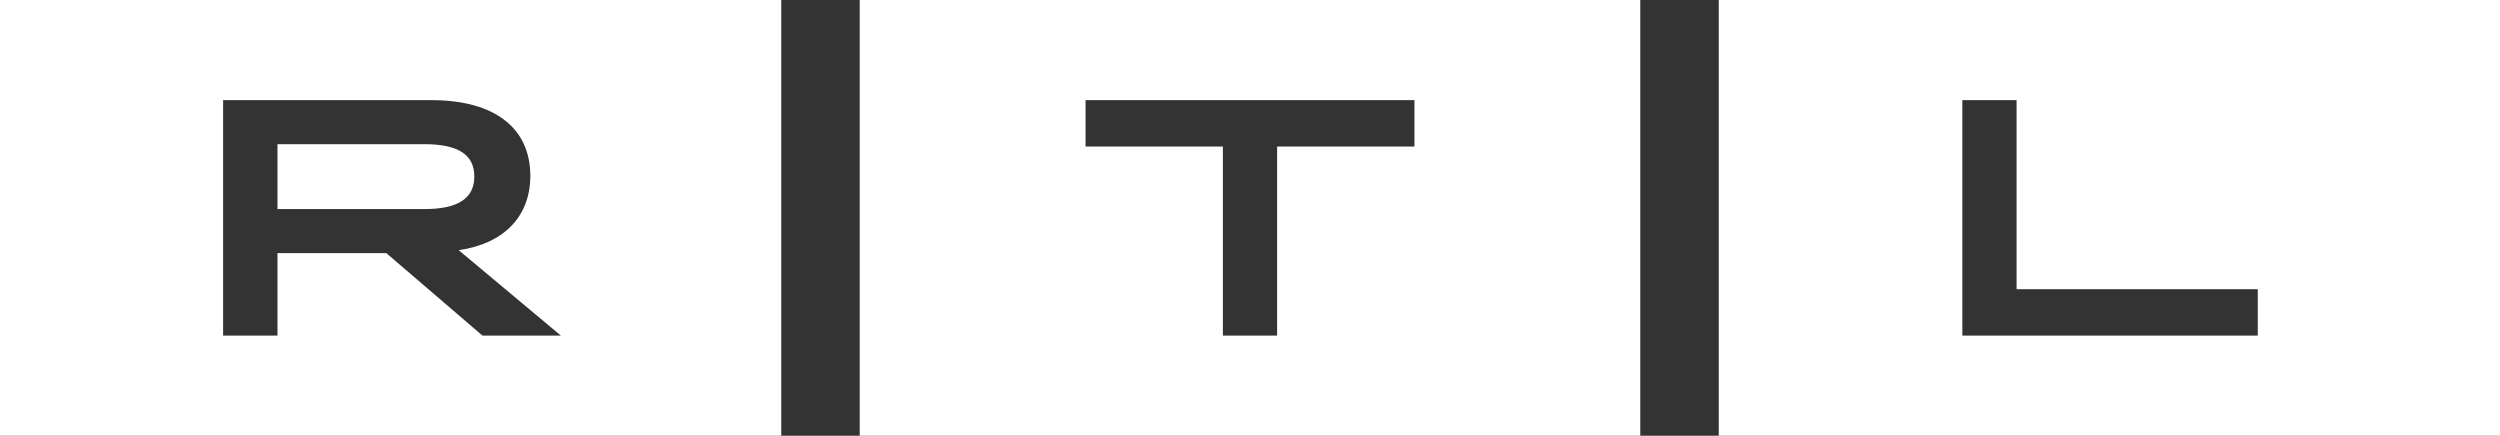<?xml version="1.0" encoding="UTF-8"?>
<svg xmlns="http://www.w3.org/2000/svg" width="350" height="61" viewBox="0 0 350 61" fill="none">
  <rect x="0" y="0" width="350" height="61" fill="#333333" stroke="none"/>
  <path d="M109.375 61H0V0H109.375V61ZM31.236 14.02V46.982H38.847V35.442H54.091L67.544 46.982H78.52L64.216 35.023C70.536 34.124 74.246 30.311 74.246 24.612C74.246 17.974 69.303 14.02 60.419 14.02H31.236ZM59.424 20.185C64.12 20.185 66.405 21.644 66.405 24.707C66.405 27.77 64.12 29.27 59.424 29.27H38.847V20.185H59.424Z" fill="white"></path>
  <path d="M350 61H240.625V0H350V61ZM274.727 14.02V46.982H316.089V40.486H282.321V14.02H274.727Z" fill="white"></path>
  <path d="M229.64 61H120.36V0H229.64V61ZM151.979 14.02V20.516H171.203V46.982H178.797V20.516H198.021V14.02H151.979Z" fill="white"></path>
</svg>
